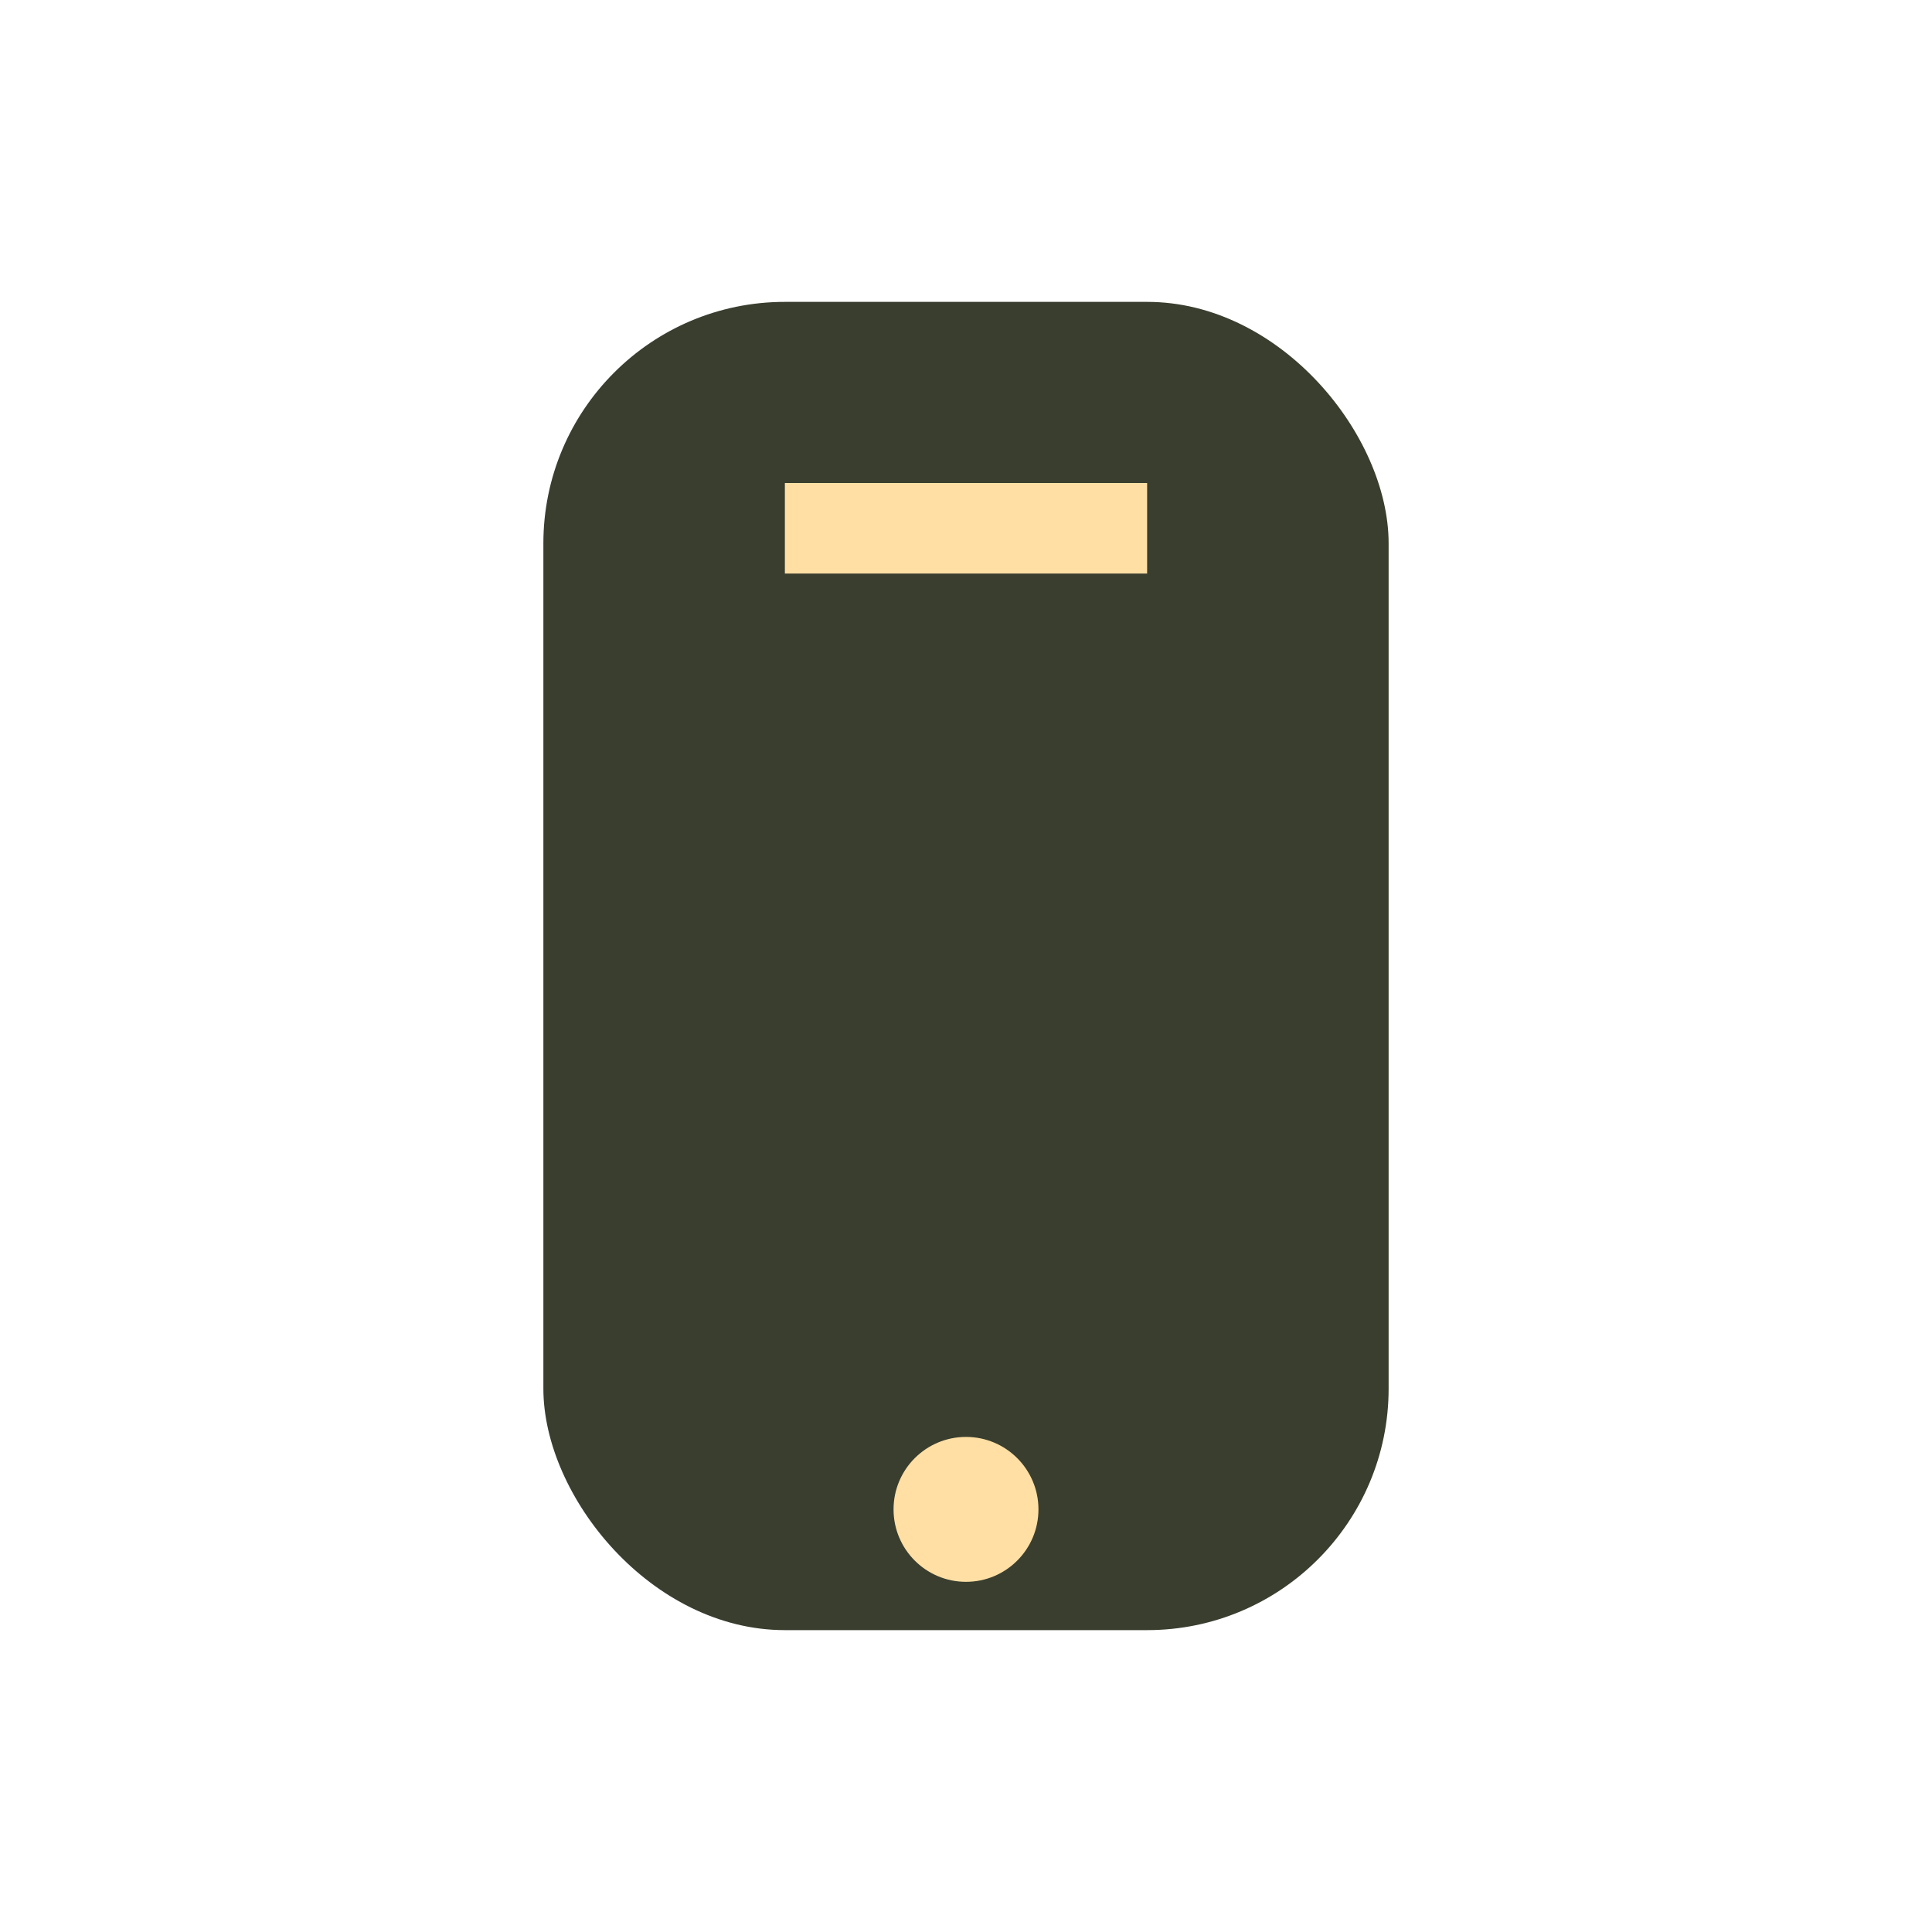 <?xml version="1.0" encoding="UTF-8"?>
<svg xmlns="http://www.w3.org/2000/svg" width="32" height="32" viewBox="0 0 32 32"><rect x="9" y="5" width="14" height="22" rx="4" fill="#393E2F"/><rect x="13" y="8" width="6" height="1.5" fill="#FFDFA4"/><circle cx="16" cy="25" r="1.2" fill="#FFDFA4"/></svg>